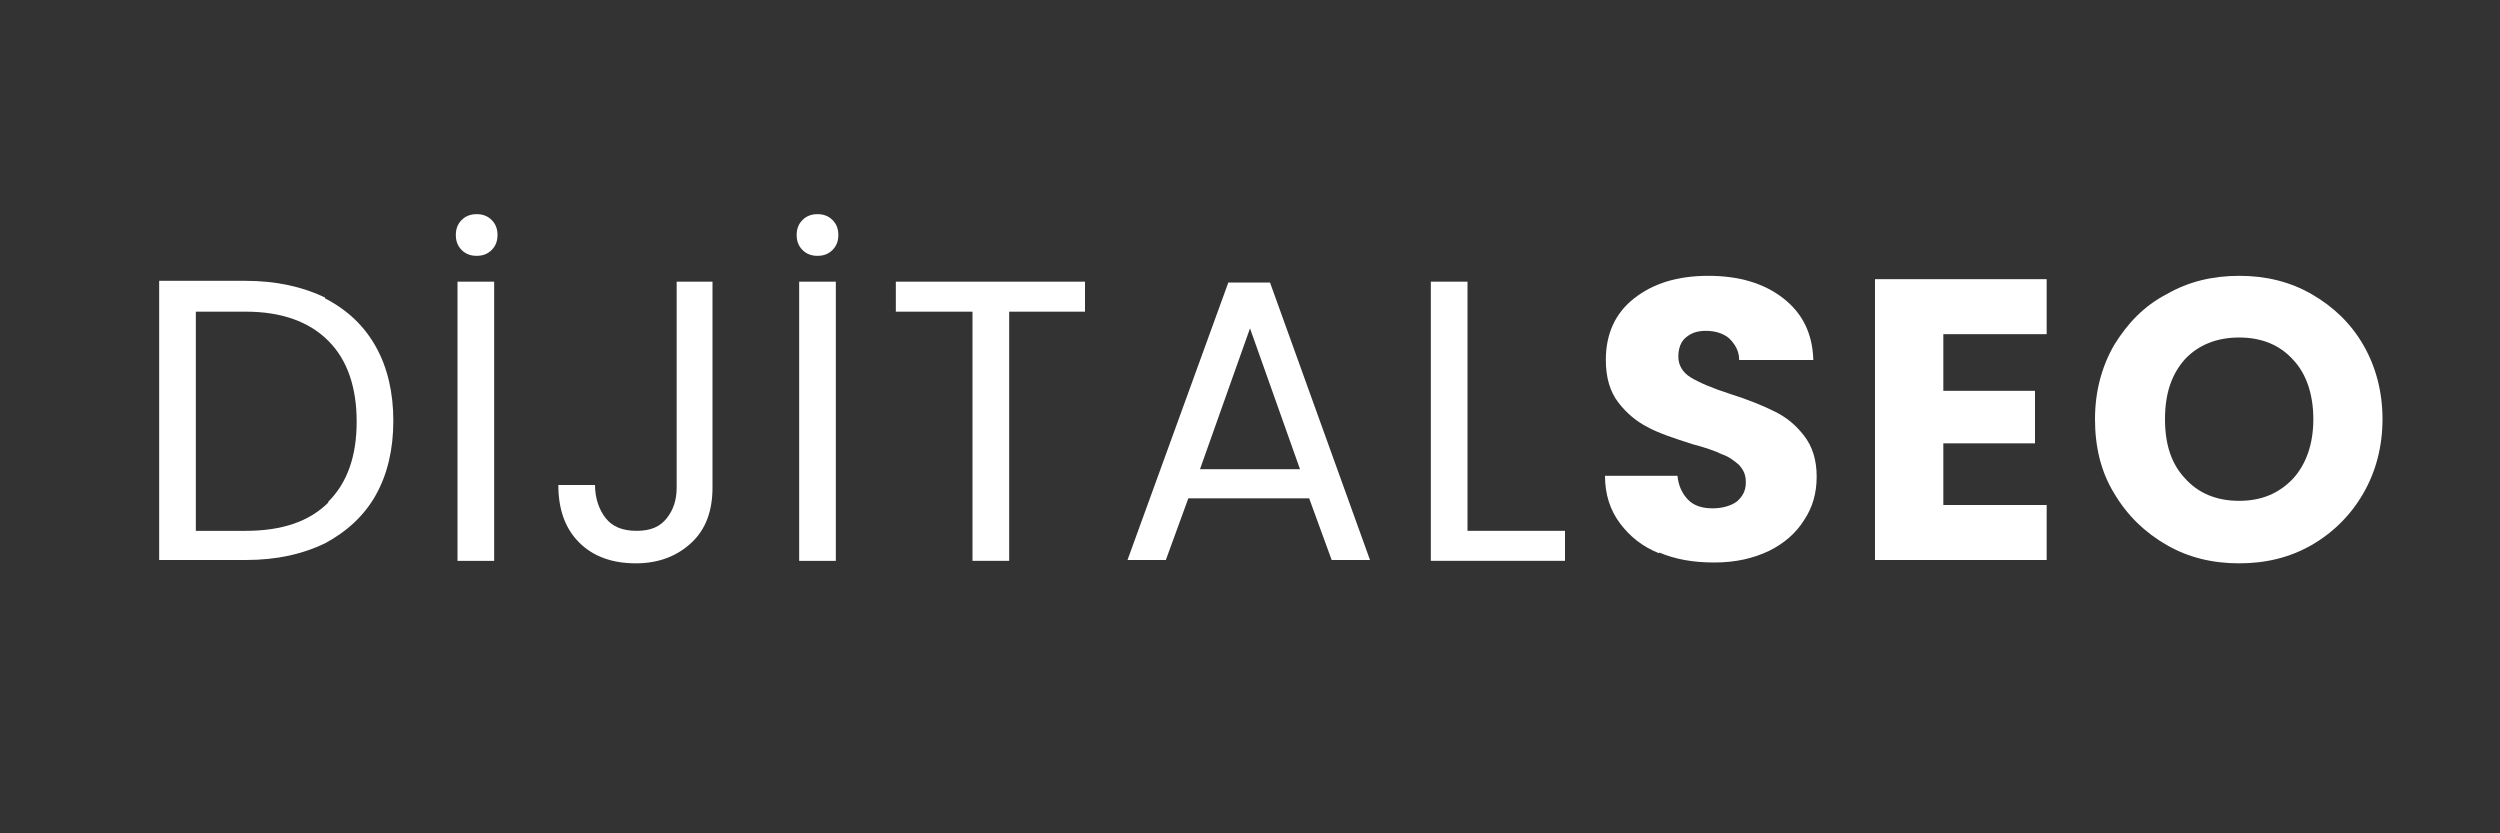 <?xml version="1.0" encoding="UTF-8"?>
<svg xmlns="http://www.w3.org/2000/svg" version="1.1" viewBox="0 0 300 100">
  <rect x="0" y="0" width="300" height="100" fill="#333333" stroke="none"/>
  <defs>
    <style>
      .cls-1 {
        fill: #fff;
      }
    </style>
  </defs>
  <!-- Generator: Adobe Illustrator 28.6.0, SVG Export Plug-In . SVG Version: 1.2.0 Build 709)  -->
  <g>
    <g id="katman_1">
      <g>
        <path class="cls-1" d="M39,35.8c2.7,1.4,4.7,3.3,6.1,5.8,1.4,2.5,2.1,5.5,2.1,8.9s-.7,6.4-2.1,8.9c-1.4,2.5-3.5,4.4-6.1,5.8-2.7,1.3-5.8,2-9.5,2h-10.4v-33.5h10.4c3.6,0,6.8.7,9.5,2ZM39.4,60.2c2.3-2.3,3.4-5.5,3.4-9.6s-1.1-7.4-3.4-9.7c-2.3-2.3-5.6-3.5-9.9-3.5h-6v26.3h6c4.3,0,7.6-1.1,9.9-3.4Z"/>
        <path class="cls-1" d="M55.4,30c-.5-.5-.7-1.1-.7-1.8s.2-1.3.7-1.8,1.1-.7,1.8-.7,1.3.2,1.8.7c.5.5.7,1.1.7,1.8s-.2,1.3-.7,1.8-1.1.7-1.8.7-1.3-.2-1.8-.7ZM59.3,33.8v33.5h-4.4v-33.5h4.4Z"/>
        <path class="cls-1" d="M85.5,33.8v24.7c0,2.8-.8,5-2.5,6.6-1.7,1.6-3.9,2.5-6.7,2.5s-5.1-.8-6.8-2.5c-1.7-1.7-2.5-4-2.5-6.9h4.4c0,1.6.5,3,1.3,4,.8,1,2,1.5,3.7,1.5s2.8-.5,3.6-1.5c.8-1,1.2-2.2,1.2-3.7v-24.7h4.4Z"/>
        <path class="cls-1" d="M96.3,30c-.5-.5-.7-1.1-.7-1.8s.2-1.3.7-1.8,1.1-.7,1.8-.7,1.3.2,1.8.7c.5.5.7,1.1.7,1.8s-.2,1.3-.7,1.8-1.1.7-1.8.7-1.3-.2-1.8-.7ZM100.3,33.8v33.5h-4.4v-33.5h4.4Z"/>
        <path class="cls-1" d="M130.2,33.8v3.6h-9.1v29.9h-4.4v-29.9h-9.2v-3.6h22.7Z"/>
        <path class="cls-1" d="M157.2,59.8h-14.6l-2.7,7.4h-4.6l12.1-33.3h5l12,33.3h-4.6l-2.7-7.4ZM156,56.3l-6-16.9-6,16.9h12.1Z"/>
        <path class="cls-1" d="M176.1,63.7h11.7v3.6h-16.1v-33.5h4.4v29.9Z"/>
        <path class="cls-1" d="M199.1,66.4c-2-.8-3.5-2-4.7-3.6-1.2-1.6-1.8-3.5-1.8-5.7h8.7c.1,1.2.6,2.2,1.3,2.9s1.7,1,2.9,1,2.2-.3,2.9-.8c.7-.6,1.1-1.3,1.1-2.3s-.3-1.5-.8-2.1c-.6-.5-1.2-1-2.1-1.3-.8-.4-2-.8-3.5-1.2-2.2-.7-4-1.3-5.3-2-1.4-.7-2.6-1.7-3.6-3-1-1.3-1.5-3-1.5-5.1,0-3.1,1.1-5.6,3.4-7.4,2.3-1.8,5.2-2.7,8.9-2.7s6.7.9,9,2.7c2.3,1.8,3.5,4.2,3.6,7.4h-8.9c0-1.1-.5-1.9-1.2-2.6-.7-.6-1.7-.9-2.8-.9s-1.8.3-2.4.8c-.6.5-.9,1.3-.9,2.3s.5,1.9,1.5,2.5c1,.6,2.6,1.3,4.8,2,2.2.7,3.9,1.4,5.3,2.1,1.4.7,2.5,1.6,3.5,2.9s1.5,2.9,1.5,4.9-.5,3.7-1.5,5.2c-1,1.6-2.4,2.8-4.2,3.7-1.9.9-4,1.4-6.6,1.4s-4.7-.4-6.6-1.2Z"/>
        <path class="cls-1" d="M233.2,40.1v6.8h11v6.3h-11v7.4h12.4v6.6h-20.6v-33.7h20.6v6.6h-12.4Z"/>
        <path class="cls-1" d="M260,65.4c-2.6-1.5-4.7-3.5-6.3-6.2-1.6-2.6-2.3-5.6-2.3-8.9s.8-6.3,2.3-8.9c1.6-2.6,3.6-4.7,6.3-6.1,2.6-1.5,5.5-2.2,8.7-2.2s6.1.7,8.7,2.2c2.6,1.5,4.7,3.5,6.2,6.1,1.5,2.6,2.3,5.6,2.3,8.9s-.8,6.3-2.3,8.9-3.6,4.7-6.2,6.2c-2.6,1.5-5.5,2.2-8.7,2.2s-6.1-.7-8.7-2.2ZM275.2,57.4c1.6-1.8,2.4-4.2,2.4-7.1s-.8-5.4-2.4-7.1c-1.6-1.8-3.8-2.7-6.5-2.7s-4.9.9-6.5,2.6c-1.6,1.8-2.4,4.1-2.4,7.2s.8,5.4,2.4,7.1c1.6,1.8,3.8,2.7,6.5,2.7s4.8-.9,6.5-2.7Z"/>
      </g>
    </g>
  </g>
</svg>